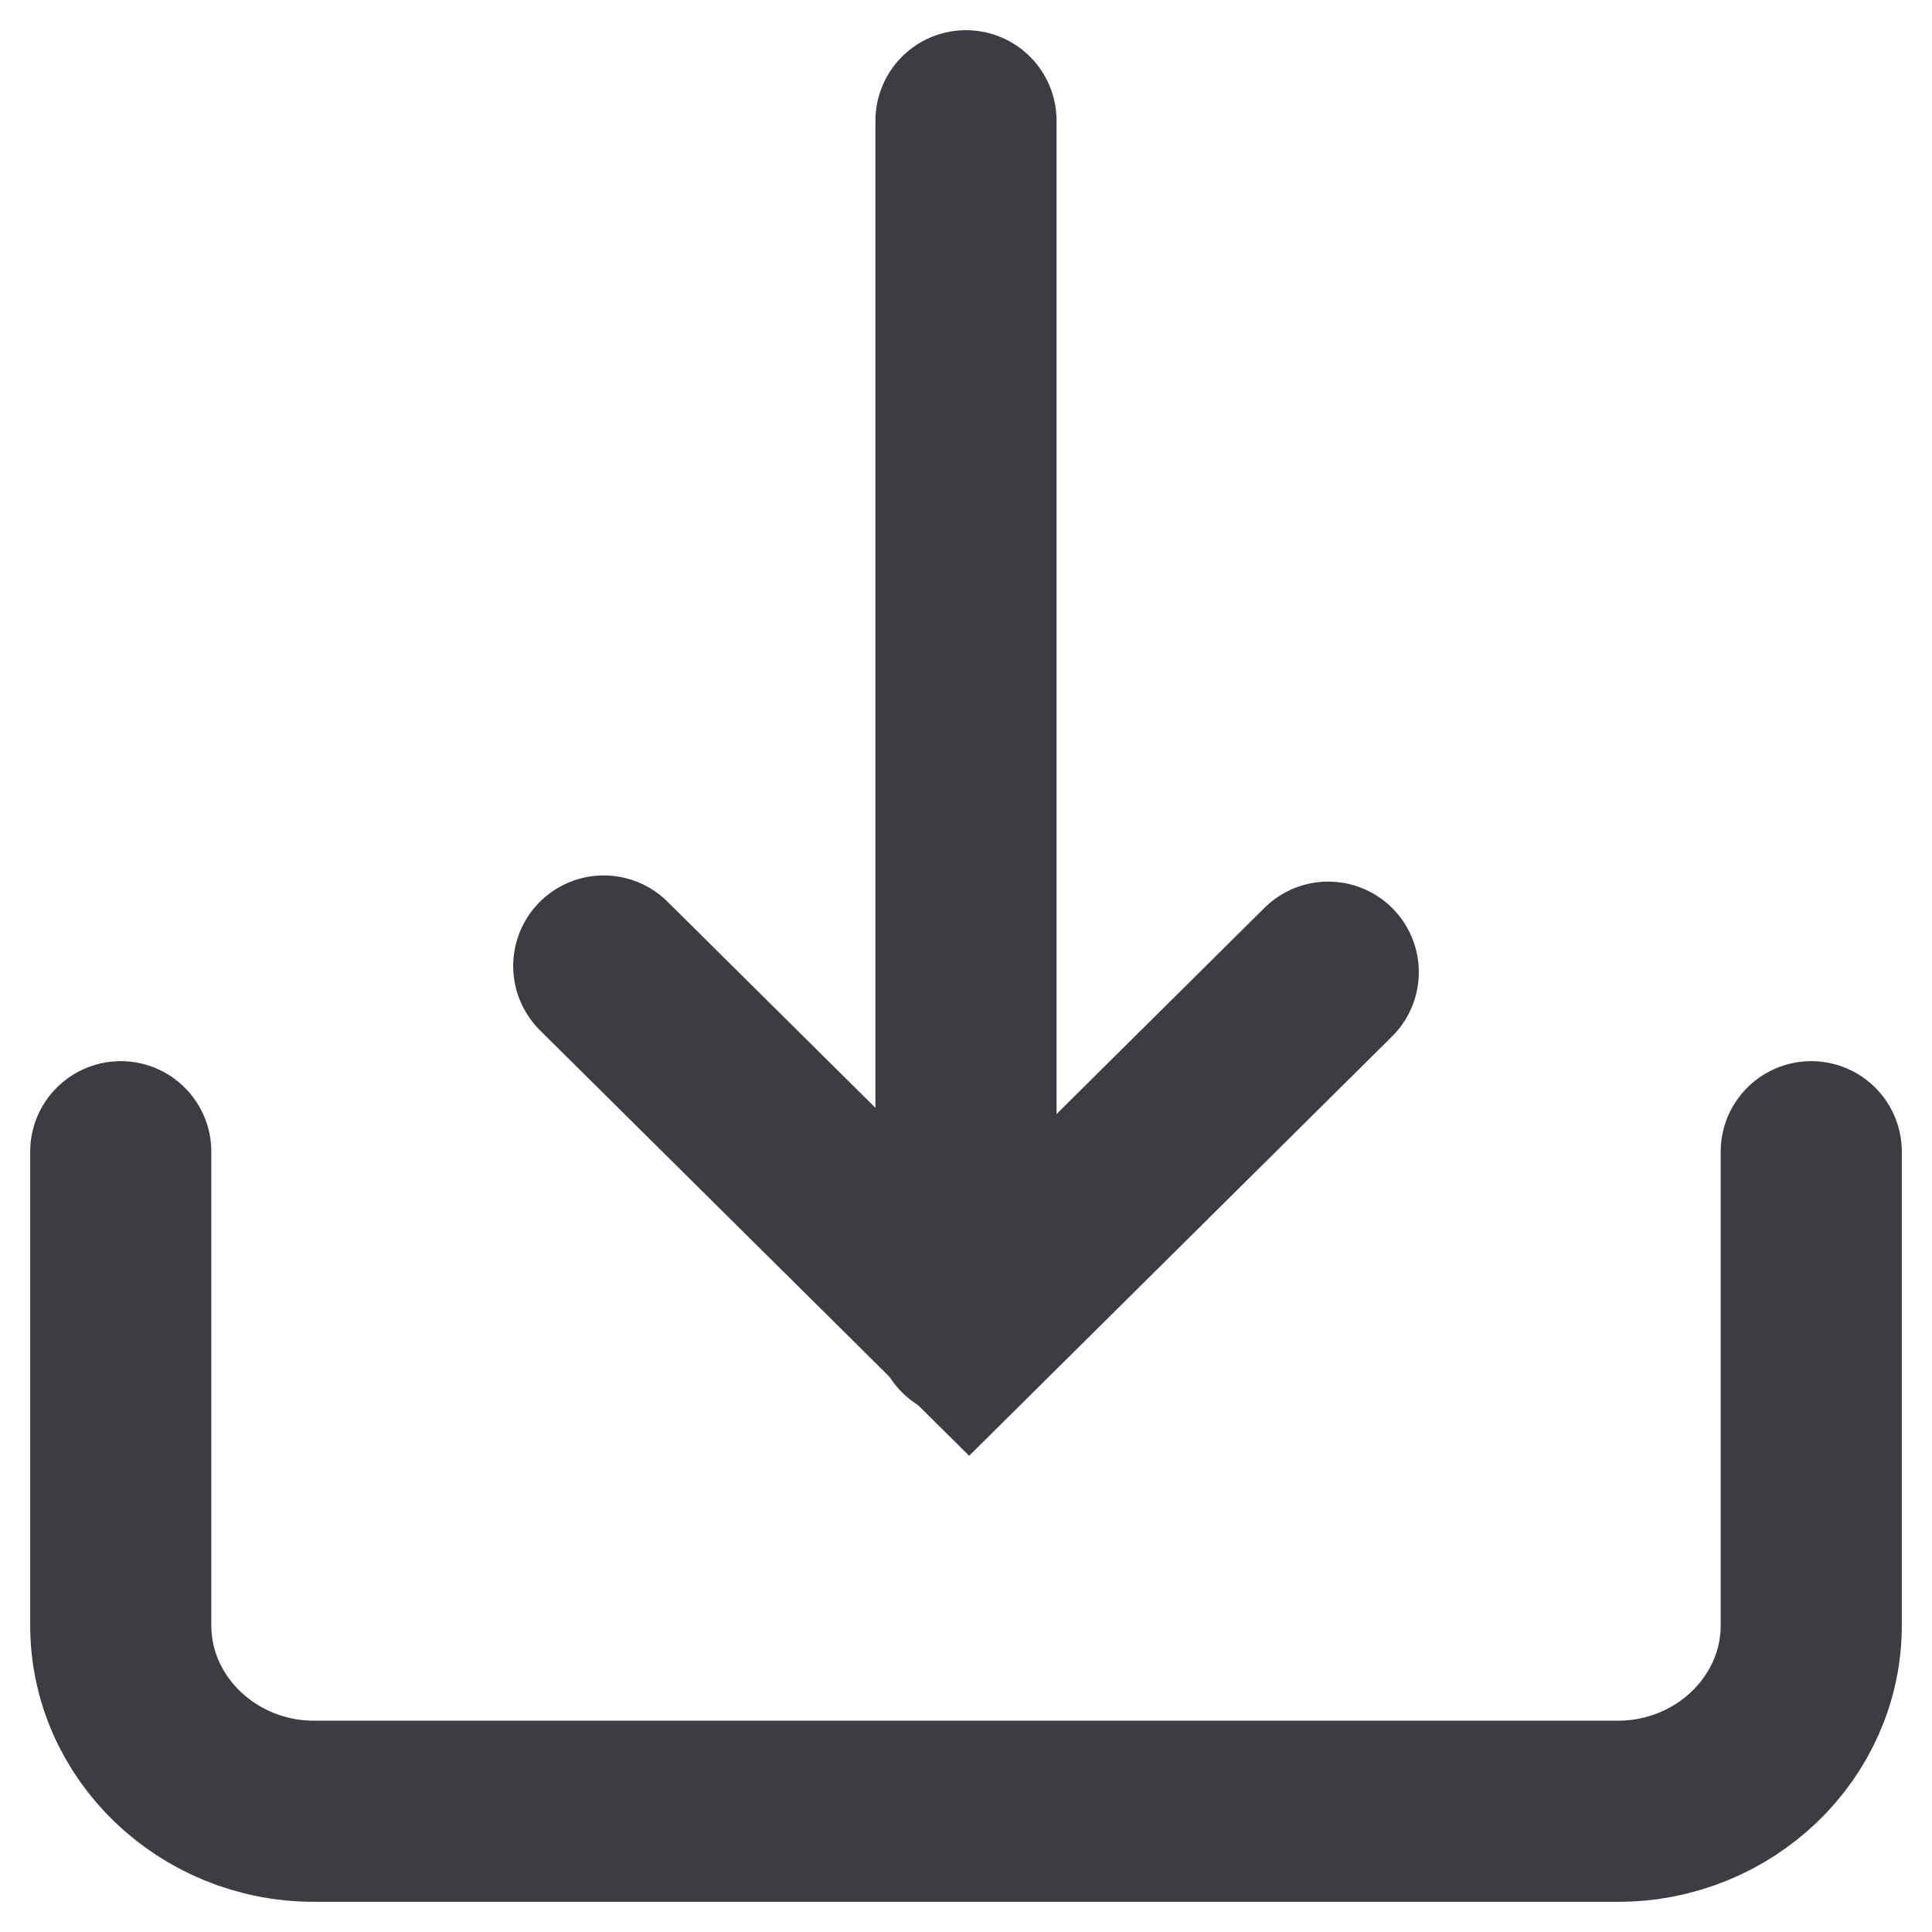 <svg xmlns="http://www.w3.org/2000/svg" width="16" height="16" viewBox="0 0 16 16" fill="none">
  <g clip-path="url(#clip0_11508_76755)">
    <path d="M8 1L8 11" stroke="#3C3C43" stroke-width="1.5" stroke-miterlimit="10" stroke-linecap="round"/>
    <path d="M11 8.051L8.026 11L5 8" stroke="#3C3C43" stroke-width="1.5" stroke-miterlimit="10" stroke-linecap="round"/>
    <path d="M1 9.538C1 12.242 1 13.461 1 13.461C1 14.308 1.72 15 2.6 15H13.4C14.28 15 15 14.308 15 13.461C15 13.461 15 12.242 15 9.538" stroke="#3C3C43" stroke-width="1.5" stroke-miterlimit="10" stroke-linecap="round"/>
  </g>
  <defs>
    <clipPath id="clip0_11508_76755">
      <rect width="16" height="16" fill="white"/>
    </clipPath>
  </defs>
</svg>
